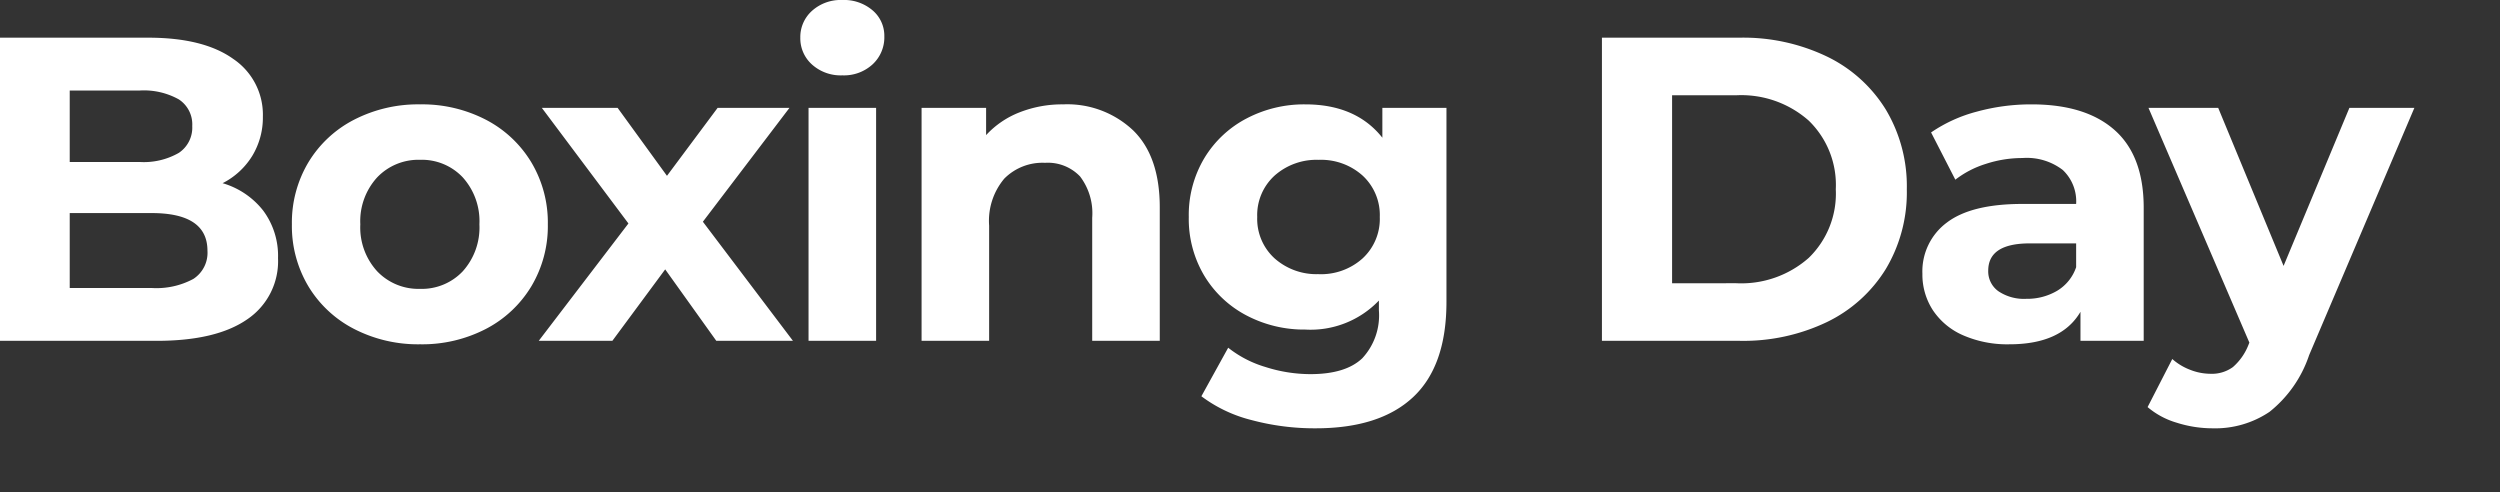 <svg xmlns="http://www.w3.org/2000/svg" xmlns:xlink="http://www.w3.org/1999/xlink" width="254" height="50" viewBox="0 0 254 50">
  <rect x="0" y="0" width="254" height="50" fill="#333333" stroke="none"/>
  <defs>
    <clipPath id="clip-lenovo-holiday-24-boxing-day-logo">
      <rect width="254" height="50"/>
    </clipPath>
  </defs>
  <g id="lenovo-holiday-24-boxing-day-logo" clip-path="url(#clip-lenovo-holiday-24-boxing-day-logo)">
    <path id="Name_descriptor" data-name="Name descriptor" d="M26.268-16.016A8.122,8.122,0,0,1,30.4-13.222,7.7,7.7,0,0,1,31.9-8.4a7.118,7.118,0,0,1-3.146,6.226Q25.608,0,19.58,0H3.652V-30.8H18.7q5.632,0,8.646,2.156a6.824,6.824,0,0,1,3.014,5.852,7.511,7.511,0,0,1-1.078,4A7.55,7.55,0,0,1,26.268-16.016ZM10.736-25.432v7.26H17.82a7.151,7.151,0,0,0,4-.924,3.082,3.082,0,0,0,1.364-2.728,3.028,3.028,0,0,0-1.364-2.706,7.291,7.291,0,0,0-4-.9ZM19.052-5.368A7.9,7.9,0,0,0,23.3-6.292a3.164,3.164,0,0,0,1.43-2.86q0-3.828-5.676-3.828H10.736v7.612ZM46.332.352a14.194,14.194,0,0,1-6.71-1.562A11.612,11.612,0,0,1,34.98-5.544a11.942,11.942,0,0,1-1.672-6.292,11.942,11.942,0,0,1,1.672-6.292,11.612,11.612,0,0,1,4.642-4.334,14.194,14.194,0,0,1,6.71-1.562,14.064,14.064,0,0,1,6.688,1.562,11.648,11.648,0,0,1,4.62,4.334,11.942,11.942,0,0,1,1.672,6.292A11.942,11.942,0,0,1,57.64-5.544,11.648,11.648,0,0,1,53.02-1.21,14.064,14.064,0,0,1,46.332.352Zm0-5.632a5.717,5.717,0,0,0,4.334-1.782,6.643,6.643,0,0,0,1.694-4.774,6.643,6.643,0,0,0-1.694-4.774,5.717,5.717,0,0,0-4.334-1.782,5.788,5.788,0,0,0-4.356,1.782,6.592,6.592,0,0,0-1.716,4.774,6.592,6.592,0,0,0,1.716,4.774A5.788,5.788,0,0,0,46.332-5.28ZM76.428,0,71.236-7.26,65.868,0h-7.48L67.5-11.924,58.7-23.672h7.7l5.016,6.908,5.148-6.908h7.3L75.064-12.1,84.216,0ZM85.8-23.672h6.864V0H85.8Zm3.432-3.3a4.354,4.354,0,0,1-3.08-1.1A3.568,3.568,0,0,1,84.964-30.8a3.568,3.568,0,0,1,1.188-2.728,4.354,4.354,0,0,1,3.08-1.1,4.463,4.463,0,0,1,3.08,1.056,3.386,3.386,0,0,1,1.188,2.64,3.736,3.736,0,0,1-1.188,2.838A4.3,4.3,0,0,1,89.232-26.972Zm22.44,2.948a9.742,9.742,0,0,1,7.106,2.64q2.706,2.64,2.706,7.832V0H114.62V-12.5a6.171,6.171,0,0,0-1.232-4.2,4.518,4.518,0,0,0-3.564-1.386,5.462,5.462,0,0,0-4.136,1.606,6.65,6.65,0,0,0-1.54,4.774V0H97.284V-23.672h6.556V-20.9a9.1,9.1,0,0,1,3.388-2.31A11.8,11.8,0,0,1,111.672-24.024Zm38.94.352V-3.96q0,6.512-3.388,9.68t-9.9,3.168a24.76,24.76,0,0,1-6.512-.836,14.237,14.237,0,0,1-5.1-2.42L128.436.7a11.227,11.227,0,0,0,3.784,1.958,15.057,15.057,0,0,0,4.576.726q3.564,0,5.258-1.606a6.4,6.4,0,0,0,1.694-4.862V-4.092a9.6,9.6,0,0,1-7.48,2.948,12.561,12.561,0,0,1-5.962-1.43,10.9,10.9,0,0,1-4.29-4.026,11.257,11.257,0,0,1-1.584-5.984,11.257,11.257,0,0,1,1.584-5.984,10.9,10.9,0,0,1,4.29-4.026,12.561,12.561,0,0,1,5.962-1.43q5.148,0,7.832,3.388v-3.036Zm-12.98,16.9A6.321,6.321,0,0,0,142.1-8.382a5.454,5.454,0,0,0,1.738-4.2,5.454,5.454,0,0,0-1.738-4.2,6.321,6.321,0,0,0-4.466-1.606,6.4,6.4,0,0,0-4.488,1.606,5.421,5.421,0,0,0-1.76,4.2,5.421,5.421,0,0,0,1.76,4.2A6.4,6.4,0,0,0,137.632-6.776ZM166.408-30.8H180.4a19.665,19.665,0,0,1,8.866,1.914,14.331,14.331,0,0,1,5.984,5.39,15.161,15.161,0,0,1,2.134,8.1,15.161,15.161,0,0,1-2.134,8.1,14.331,14.331,0,0,1-5.984,5.39A19.665,19.665,0,0,1,180.4,0H166.408Zm13.64,24.948a10.35,10.35,0,0,0,7.37-2.574,9.091,9.091,0,0,0,2.75-6.974,9.091,9.091,0,0,0-2.75-6.974,10.35,10.35,0,0,0-7.37-2.574h-6.512v19.1Zm30.008-18.172q5.5,0,8.448,2.618t2.948,7.9V0h-6.424V-2.948q-1.936,3.3-7.216,3.3a11.2,11.2,0,0,1-4.73-.924,7.053,7.053,0,0,1-3.058-2.552,6.642,6.642,0,0,1-1.056-3.7,6.168,6.168,0,0,1,2.486-5.192q2.486-1.892,7.678-1.892h5.456a4.374,4.374,0,0,0-1.364-3.454,6.008,6.008,0,0,0-4.092-1.21,11.948,11.948,0,0,0-3.718.594,9.837,9.837,0,0,0-3.1,1.606l-2.464-4.8a14.867,14.867,0,0,1,4.642-2.112A20.794,20.794,0,0,1,210.056-24.024Zm-.528,19.756a5.978,5.978,0,0,0,3.124-.814,4.454,4.454,0,0,0,1.936-2.4V-9.9H209.88q-4.224,0-4.224,2.772a2.468,2.468,0,0,0,1.034,2.09A4.658,4.658,0,0,0,209.528-4.268Zm39.424-19.4L238.26,1.452a12.365,12.365,0,0,1-4.026,5.764,9.862,9.862,0,0,1-5.786,1.672,12.017,12.017,0,0,1-3.652-.572,8.063,8.063,0,0,1-2.948-1.584l2.508-4.884a5.893,5.893,0,0,0,1.826,1.1,5.691,5.691,0,0,0,2.046.4,3.629,3.629,0,0,0,2.288-.682A5.789,5.789,0,0,0,232.1.4l.088-.22L221.936-23.672h7.084l6.644,16.06,6.688-16.06Z" transform="translate(-3.652 34.628)" fill="#fff"/>
  </g>
</svg>
